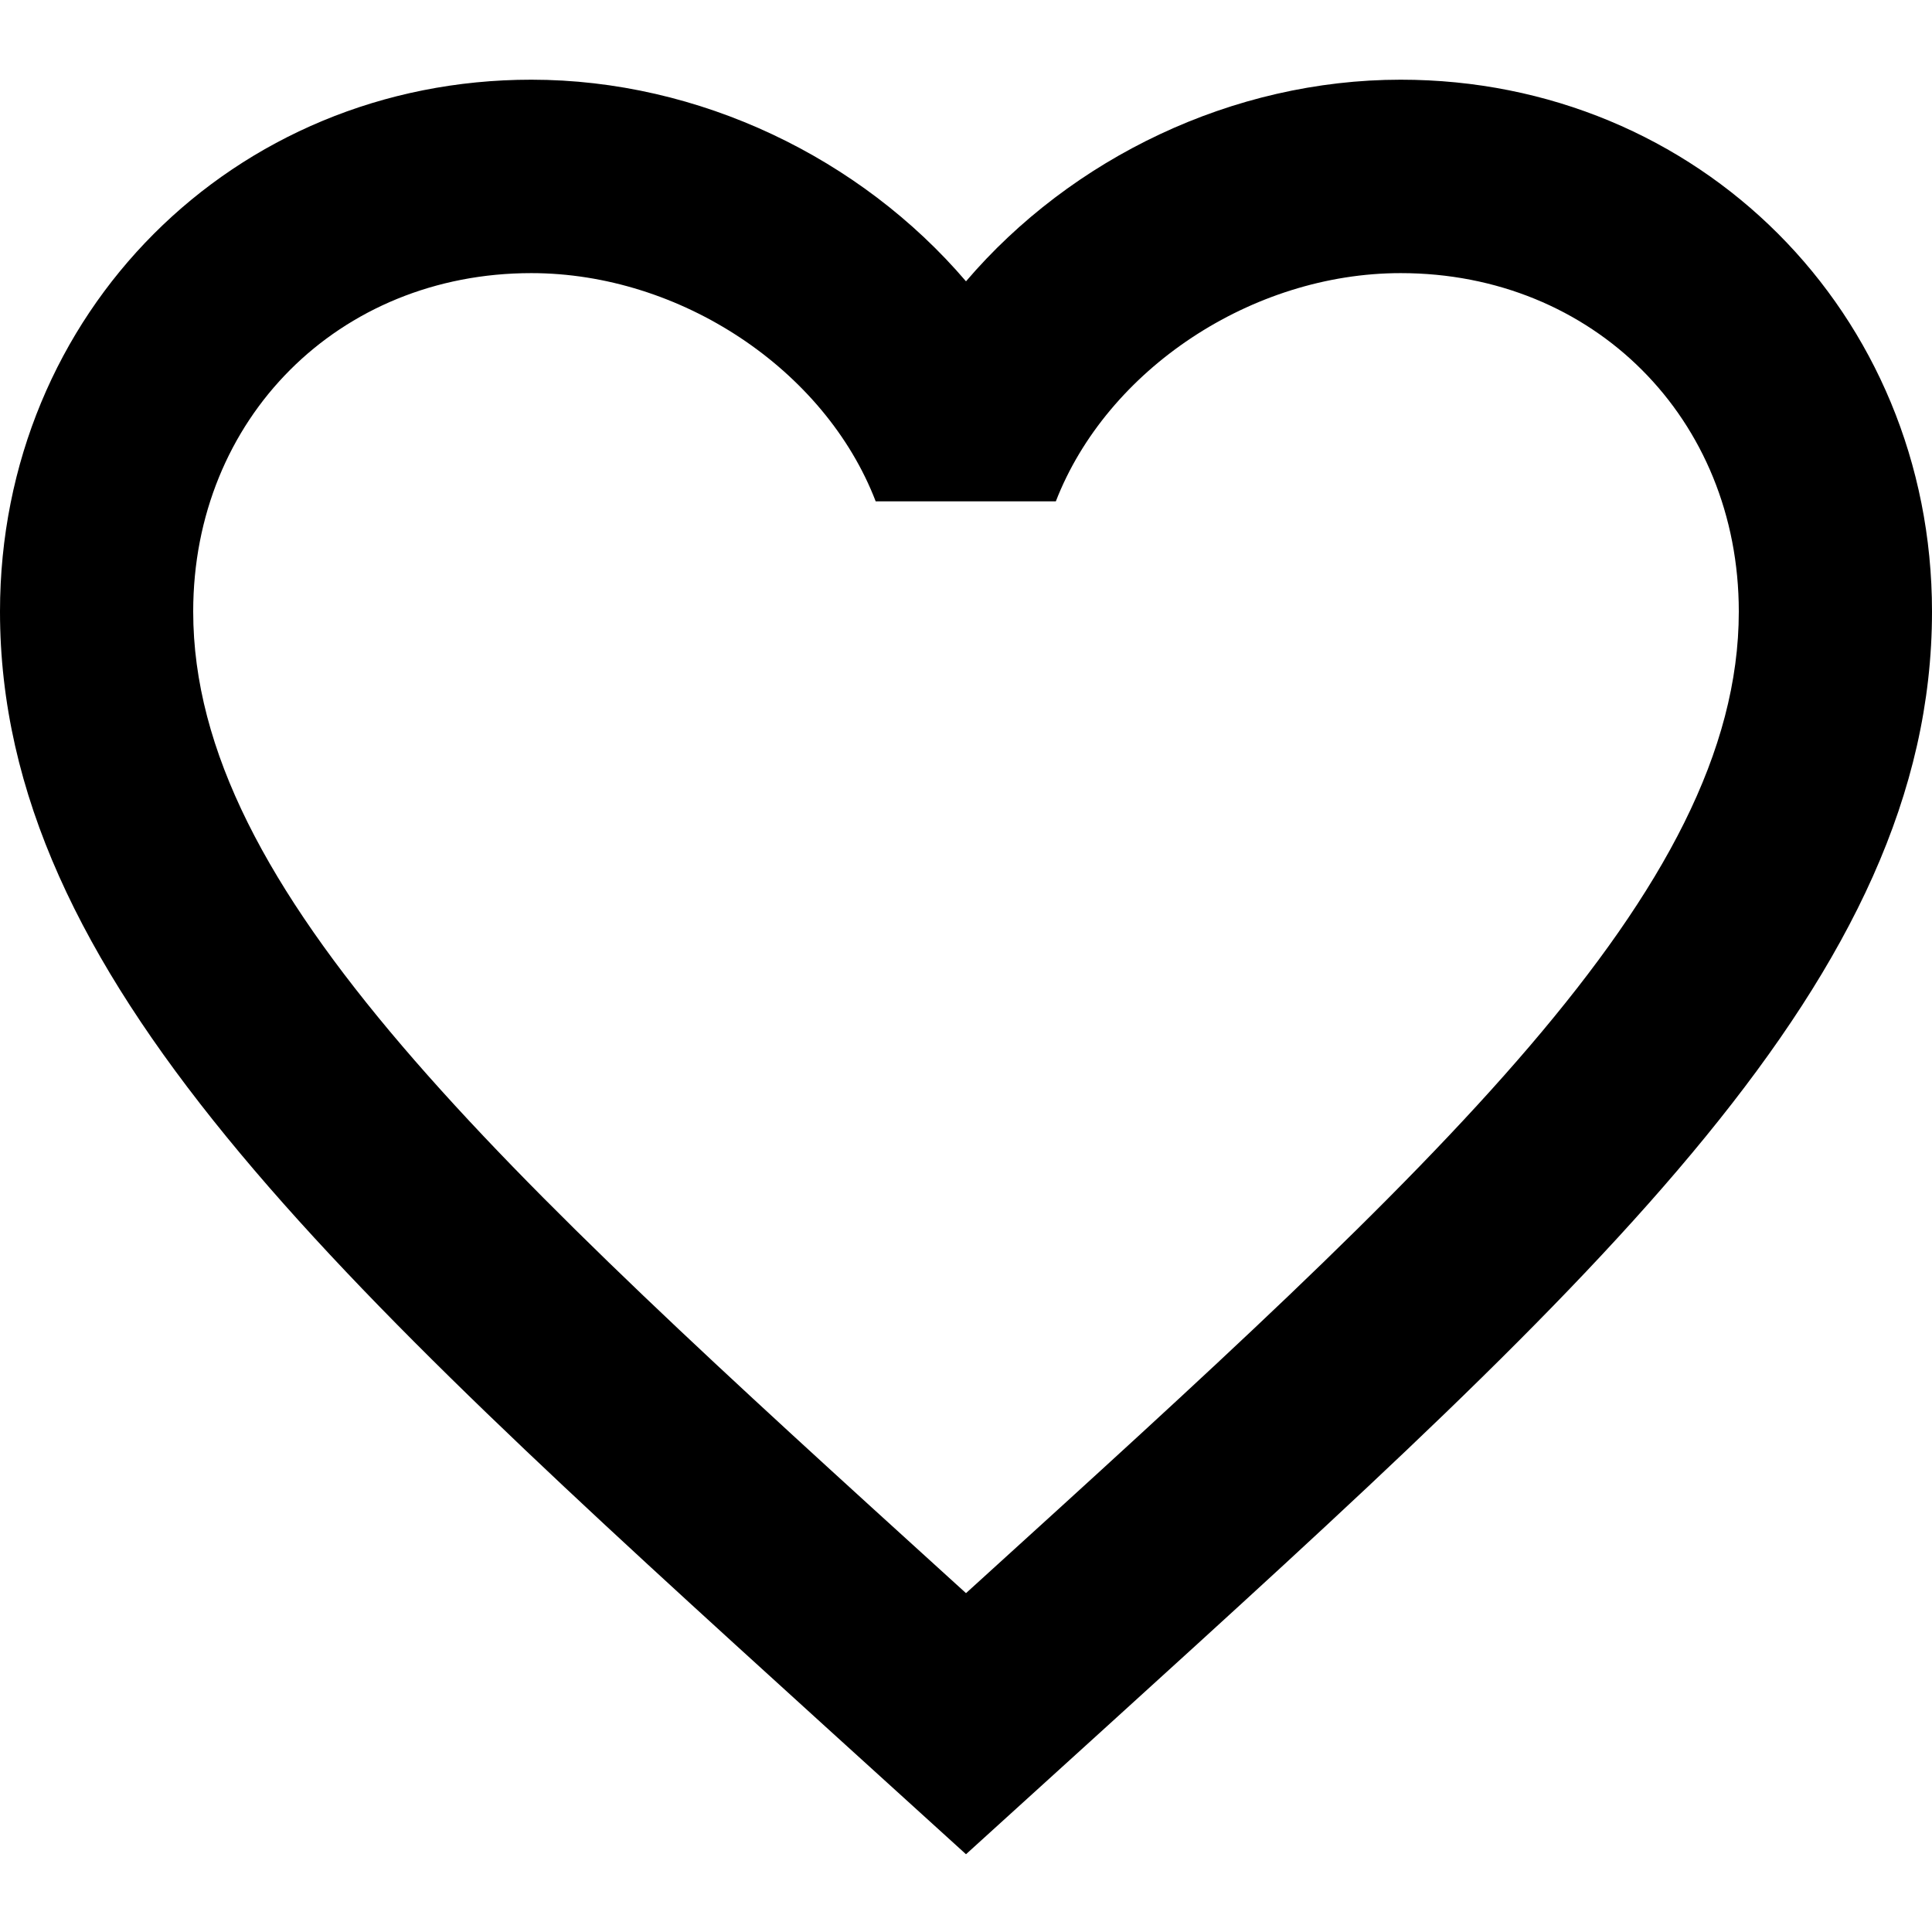 <svg xmlns="http://www.w3.org/2000/svg" xmlns:xlink="http://www.w3.org/1999/xlink" width="500" zoomAndPan="magnify" viewBox="0 0 375 375" height="500" preserveAspectRatio="xMidYMid meet" version="1.0"><path fill="#000000" d="M 271.875 15.469 C 239.25 15.469 207.938 30.676 187.5 54.605 C 167.062 30.676 135.75 15.469 103.125 15.469 C 45.281 15.469 0 60.801 0 118.707 C 0 189.566 63.75 247.473 160.312 335.223 L 187.5 359.906 L 214.688 335.223 C 311.25 247.473 375 189.566 375 118.707 C 375 60.801 329.719 15.469 271.875 15.469 Z M 189.469 307.441 L 187.5 309.227 L 185.531 307.441 C 96.375 226.449 37.5 172.953 37.5 118.707 C 37.5 81.262 65.719 53.012 103.125 53.012 C 132 53.012 160.125 71.688 169.969 97.309 L 204.938 97.309 C 214.875 71.688 243 53.012 271.875 53.012 C 309.281 53.012 337.5 81.262 337.5 118.707 C 337.5 172.953 278.625 226.449 189.469 307.441 Z M 189.469 307.441 " fill-opacity="1" fill-rule="nonzero"/></svg>